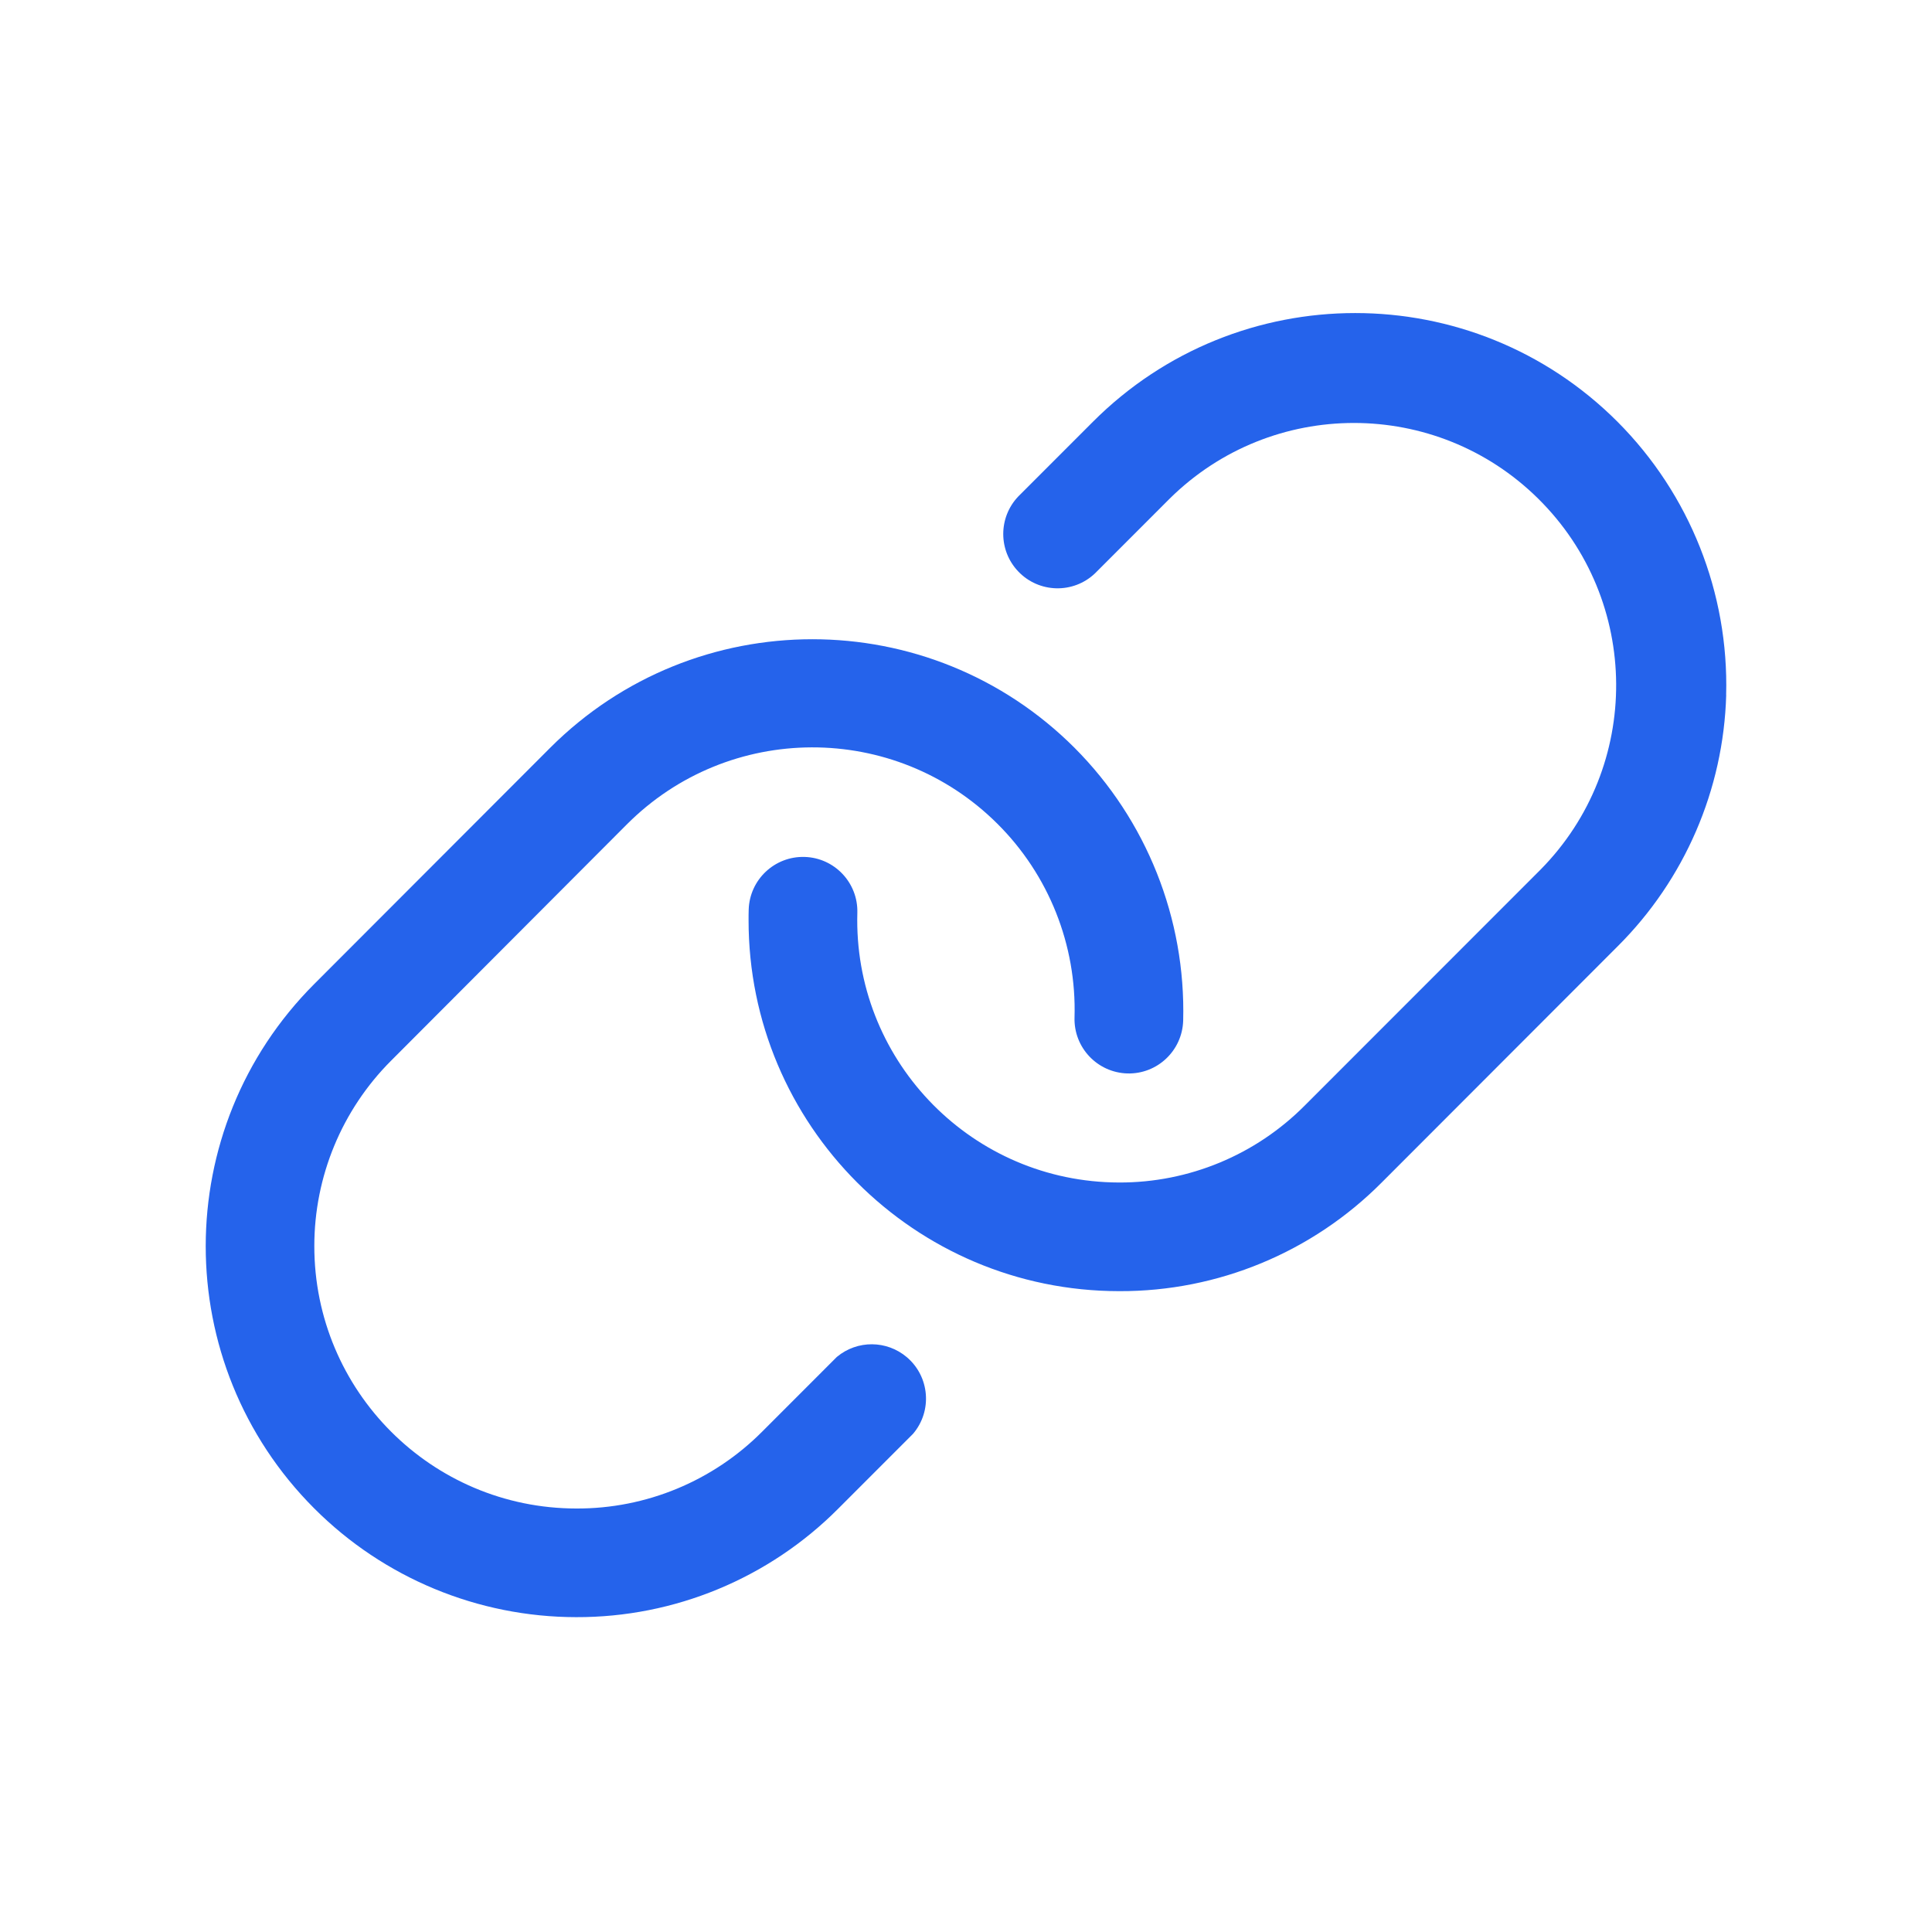 <svg width="1080" height="1080" viewBox="0 0 1080 1080" fill="none" xmlns="http://www.w3.org/2000/svg">
<path d="M964.957 388.567C963.448 441.449 941.716 491.714 904.254 529.026L772.382 661.03C733.579 700.054 680.824 721.932 625.788 721.764H625.586C511.088 721.697 418.355 628.751 418.456 514.229C418.456 512.35 418.456 510.437 418.523 508.558C418.993 491.781 432.978 478.56 449.747 479.03C466.516 479.5 479.73 493.492 479.26 510.269C476.98 591.203 540.702 658.681 621.595 660.963C622.937 660.997 624.279 661.03 625.654 661.03C664.524 661.131 701.852 645.662 729.286 618.08L861.157 486.143C918.038 428.53 917.467 335.651 859.849 278.742C802.768 222.337 710.941 222.337 653.859 278.742L612.104 320.518C599.963 332.061 580.746 331.591 569.176 319.411C558.041 307.7 558.041 289.312 569.176 277.568L610.93 235.793C691.891 154.758 823.192 154.725 904.187 235.759C904.187 235.759 904.187 235.759 904.22 235.793C944.533 276.226 966.467 331.423 964.924 388.533L964.957 388.567ZM467.891 758.439L426.136 800.215C398.635 827.897 361.173 843.433 322.168 843.265C241.208 843.198 175.641 777.498 175.708 696.497C175.708 657.641 191.169 620.395 218.603 592.948L350.24 461.011C407.321 403.599 500.154 403.331 557.538 460.474C586.28 489.063 601.875 528.288 600.668 568.822C600.198 585.599 613.412 599.558 630.181 600.061C646.95 600.531 660.902 587.311 661.405 570.533C662.881 513.558 640.947 458.427 600.701 418.061C519.741 337.094 388.473 337.094 307.512 418.061L175.741 549.998C94.781 630.965 94.747 762.231 175.674 843.232C214.478 882.088 267.132 903.932 322.034 903.999C377.07 904.167 429.859 882.289 468.662 843.265L510.417 801.49C521.283 788.705 519.707 769.546 506.929 758.674C495.694 749.144 479.26 749.044 467.924 758.439H467.891Z" fill="#2563EB"/>
</svg>
